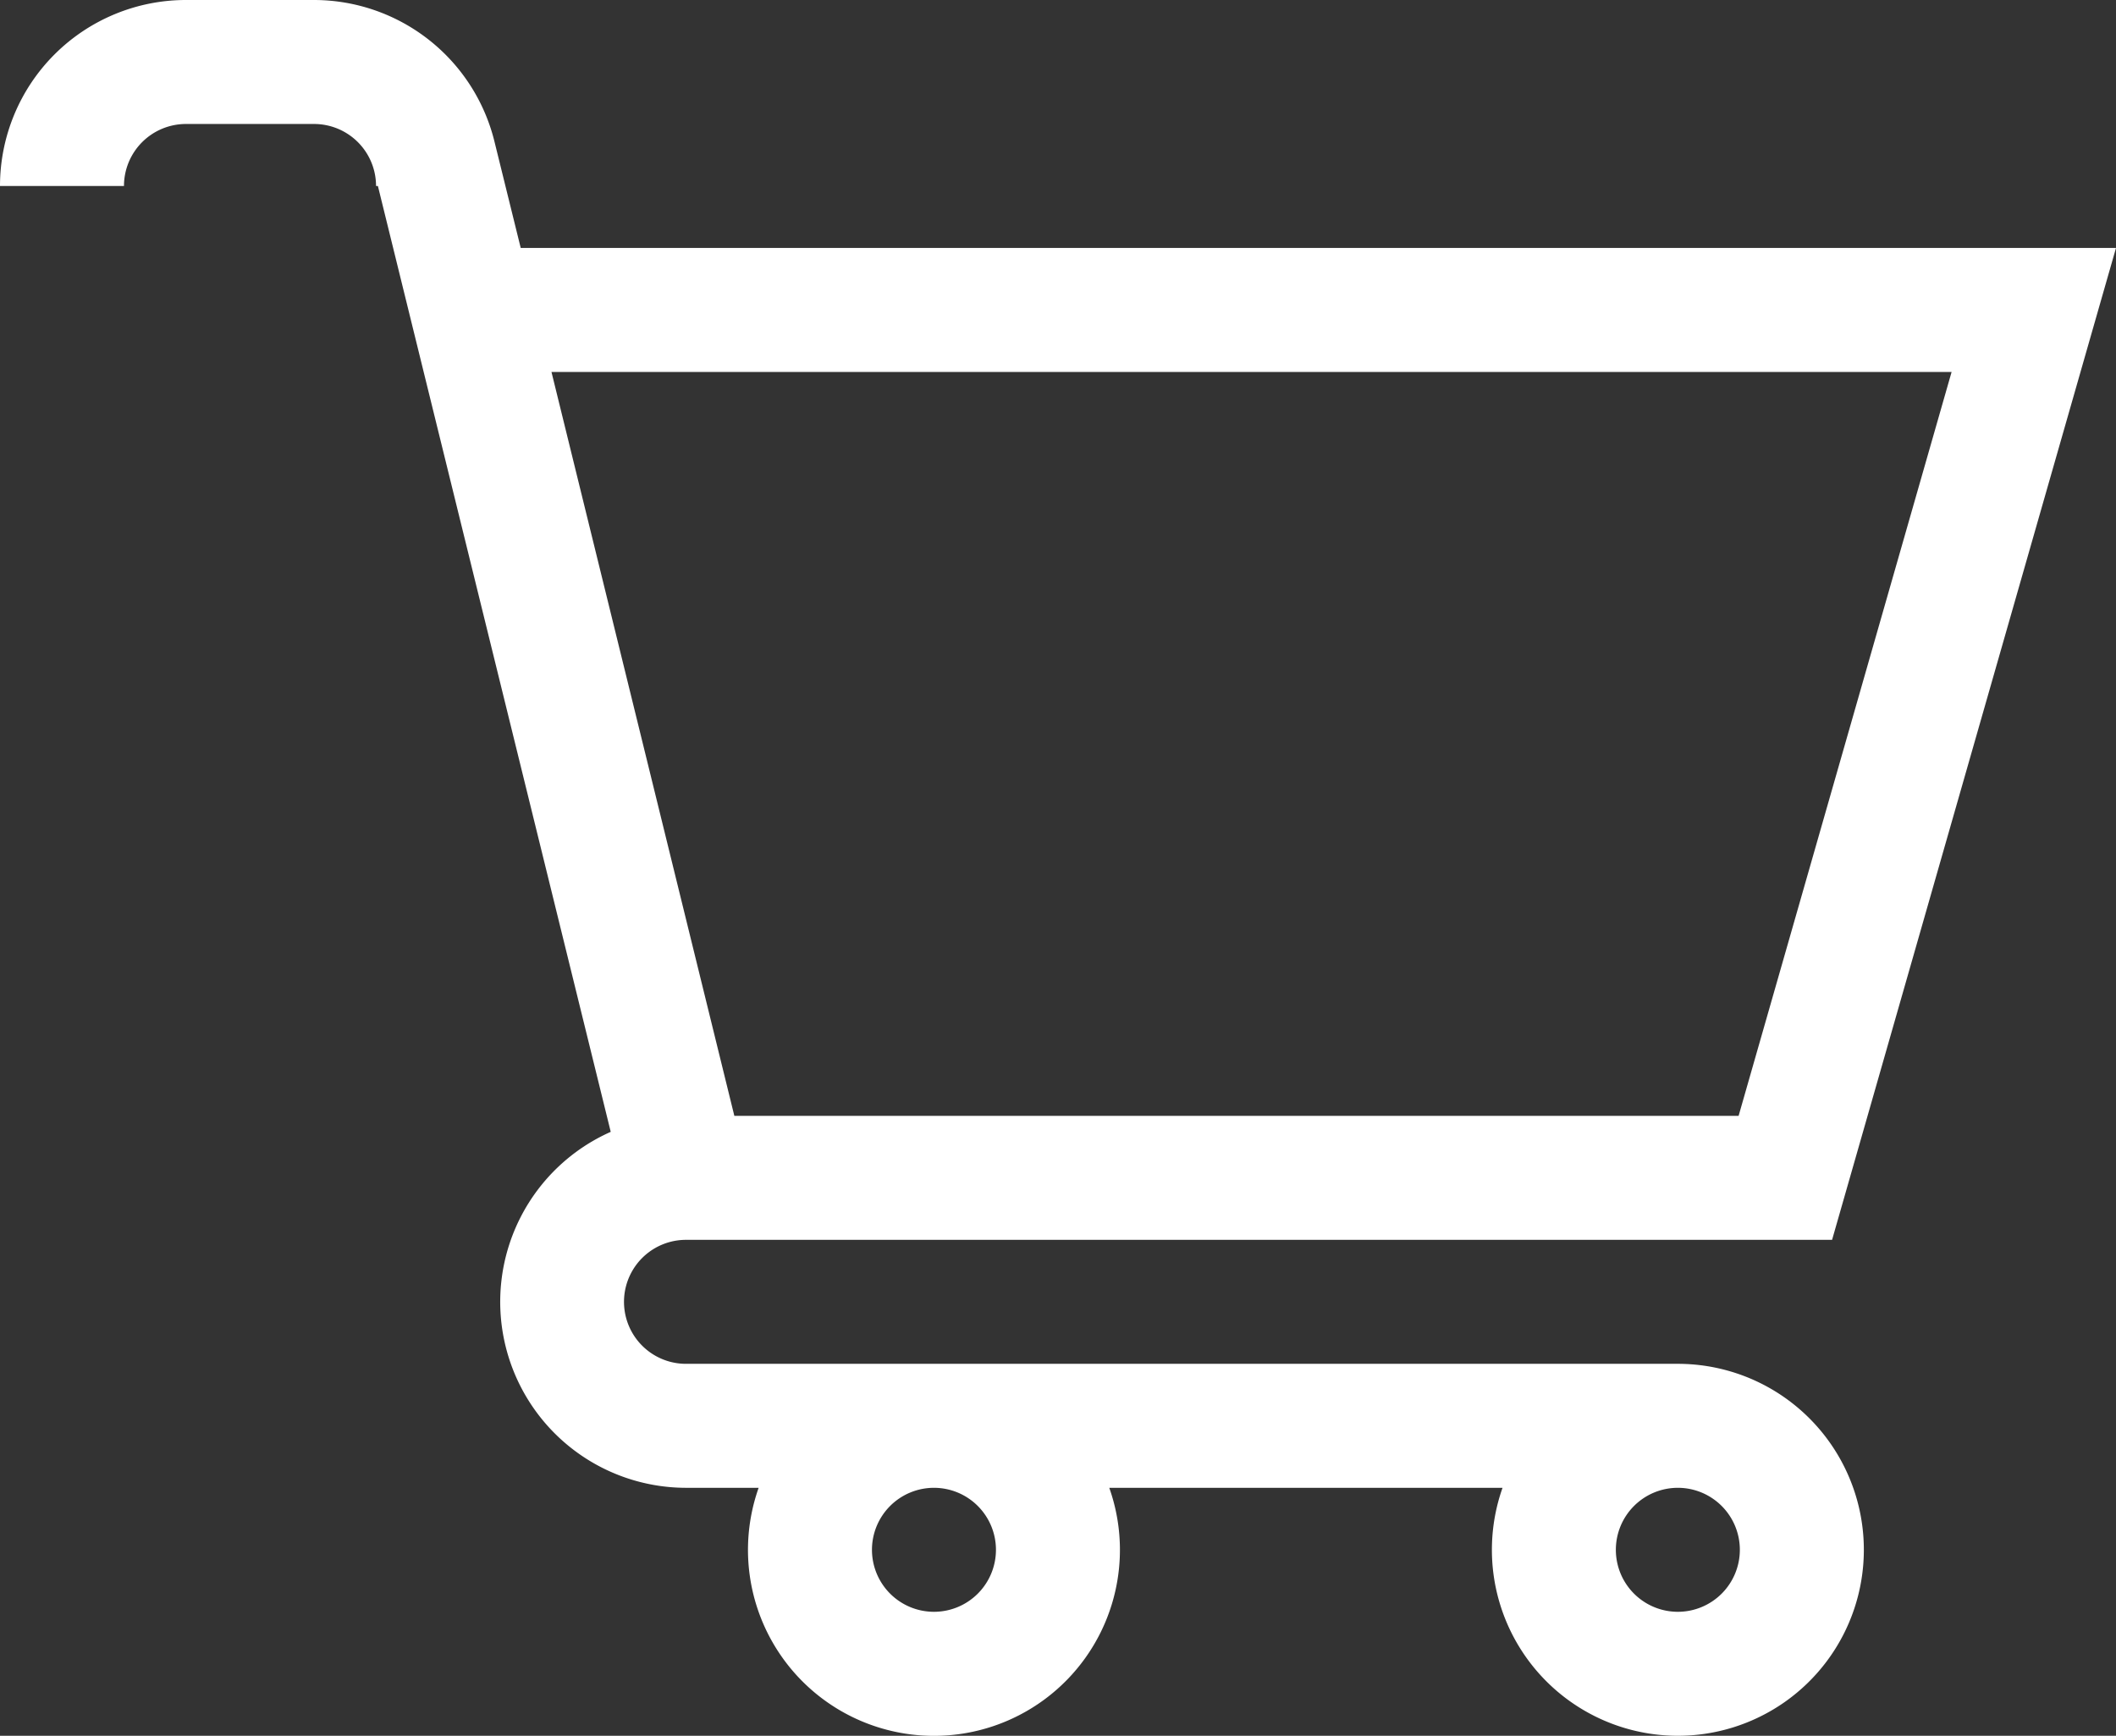 <svg xmlns="http://www.w3.org/2000/svg" width="17.067" height="14" viewBox="0 0 17.067 14">
  <rect x="0" y="0" width="17.067" height="14" fill="#333333" stroke="none"/>
  <g id="checkout" transform="translate(0 -46)">
    <path id="Path_42363" data-name="Path 42363" d="M13.533,57h-8a.5.5,0,1,1,0-1h9.244l2.29-8H4.2l-.212-.859h0A1.5,1.5,0,0,0,2.533,46H1.5A1.5,1.5,0,0,0,0,47.5H1a.5.5,0,0,1,.5-.5H2.533a.5.5,0,0,1,.5.5h.015l1.878,7.629A1.5,1.5,0,0,0,5.533,58h.586a1.5,1.5,0,1,0,2.828,0h3.172a1.5,1.5,0,1,0,1.414-1Zm2.208-8-1.718,6h-8.1L4.448,49ZM8.033,58.5a.5.5,0,1,1-.5-.5A.5.5,0,0,1,8.033,58.5Zm5.5.5a.5.5,0,1,1,.5-.5A.5.5,0,0,1,13.533,59Z" fill="#fff"/>
  </g>
</svg>

